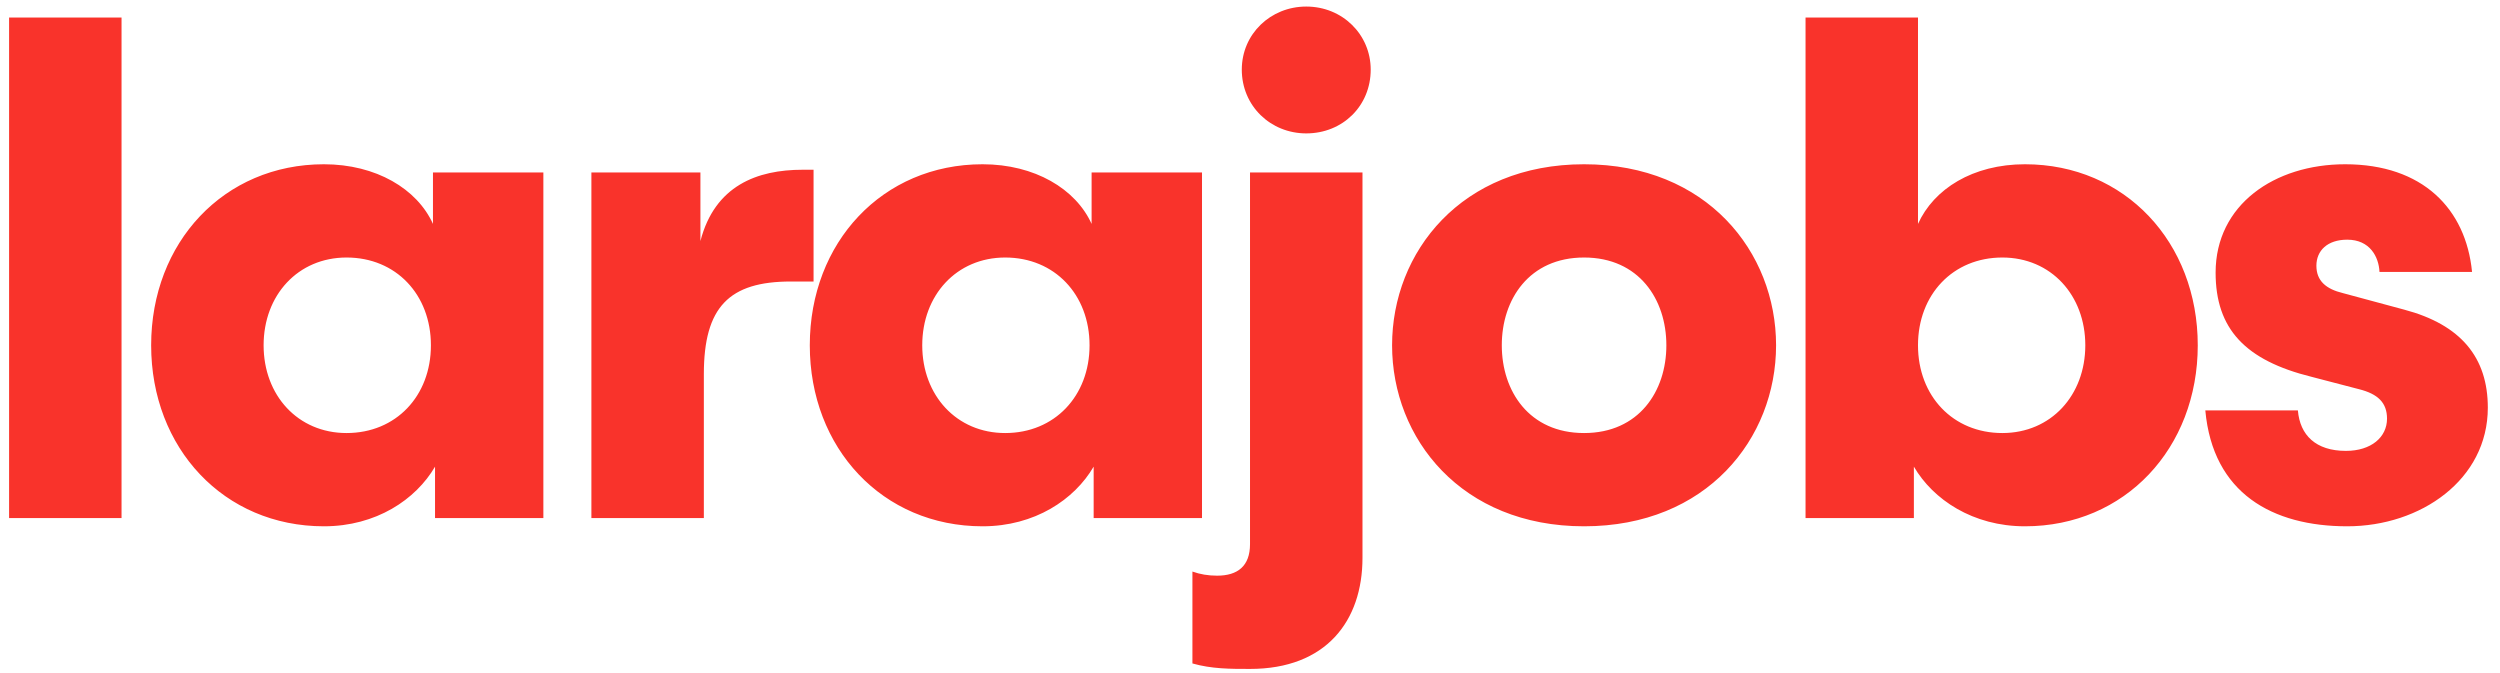 <svg width="156" height="42" viewBox="0 0 156 42" fill="none" xmlns="http://www.w3.org/2000/svg">
    <path d="M7.584 32.328H0.567V1.093H7.584V32.328ZM20.214 10.25C23.466 10.25 26.033 11.79 27.017 13.972V10.763H33.906V32.328H27.146V29.119C25.948 31.173 23.466 32.841 20.214 32.841C13.967 32.841 9.432 27.964 9.432 21.546C9.432 15.127 13.967 10.25 20.214 10.25ZM21.626 27.022C24.707 27.022 26.889 24.712 26.889 21.546C26.889 18.379 24.707 16.069 21.626 16.069C18.588 16.069 16.449 18.422 16.449 21.546C16.449 24.669 18.588 27.022 21.626 27.022ZM50.766 10.592V17.566H49.354C45.503 17.566 43.92 19.149 43.92 23.343V32.328H36.903V10.763H43.706V15.042C44.604 11.576 47.257 10.592 50.081 10.592H50.766ZM61.313 10.25C64.565 10.25 67.132 11.79 68.116 13.972V10.763H75.005V32.328H68.244V29.119C67.046 31.173 64.565 32.841 61.313 32.841C55.066 32.841 50.531 27.964 50.531 21.546C50.531 15.127 55.066 10.25 61.313 10.25ZM62.725 27.022C65.805 27.022 67.988 24.712 67.988 21.546C67.988 18.379 65.805 16.069 62.725 16.069C59.687 16.069 57.548 18.422 57.548 21.546C57.548 24.669 59.687 27.022 62.725 27.022ZM85.532 4.345C85.532 6.613 83.778 8.324 81.51 8.324C79.285 8.324 77.488 6.613 77.488 4.345C77.488 2.12 79.285 0.409 81.51 0.409C83.778 0.409 85.532 2.163 85.532 4.345ZM78.001 10.763H85.019V34.809C85.019 38.746 82.751 41.741 78.001 41.741C76.761 41.741 75.605 41.741 74.407 41.399V35.665C74.878 35.836 75.391 35.922 75.948 35.922C77.231 35.922 78.001 35.323 78.001 33.954V10.763ZM98.846 10.25C106.505 10.25 110.827 15.727 110.827 21.546C110.827 27.365 106.505 32.841 98.846 32.841C91.188 32.841 86.866 27.365 86.866 21.546C86.866 15.727 91.188 10.25 98.846 10.25ZM98.846 27.022C102.269 27.022 103.981 24.412 103.981 21.546C103.981 18.679 102.269 16.069 98.846 16.069C95.423 16.069 93.712 18.679 93.712 21.546C93.712 24.412 95.423 27.022 98.846 27.022ZM126.357 10.25C132.604 10.25 137.14 15.127 137.14 21.546C137.14 27.964 132.604 32.841 126.357 32.841C123.106 32.841 120.624 31.173 119.426 29.119V32.328H112.666V1.093H119.683V13.972C120.667 11.79 123.106 10.25 126.357 10.25ZM124.945 27.022C127.983 27.022 130.123 24.669 130.123 21.546C130.123 18.422 127.983 16.069 124.945 16.069C121.865 16.069 119.683 18.379 119.683 21.546C119.683 24.712 121.865 27.022 124.945 27.022ZM137.612 25.61H143.388C143.517 27.151 144.501 28.135 146.383 28.135C147.966 28.135 148.95 27.279 148.95 26.124C148.95 25.14 148.394 24.583 147.196 24.284L144.244 23.514C140.094 22.487 138.254 20.519 138.254 17.01C138.254 12.774 141.933 10.25 146.34 10.25C151.175 10.25 153.871 13.031 154.256 16.967H148.48C148.437 16.026 147.881 14.956 146.469 14.956C145.228 14.956 144.543 15.641 144.543 16.582C144.543 17.524 145.142 18.037 146.212 18.294L150.02 19.321C153.571 20.262 155.24 22.316 155.24 25.439C155.24 29.932 151.047 32.841 146.469 32.841C141.805 32.841 138.083 30.788 137.612 25.61Z" fill="#F9332B"/>
</svg>
